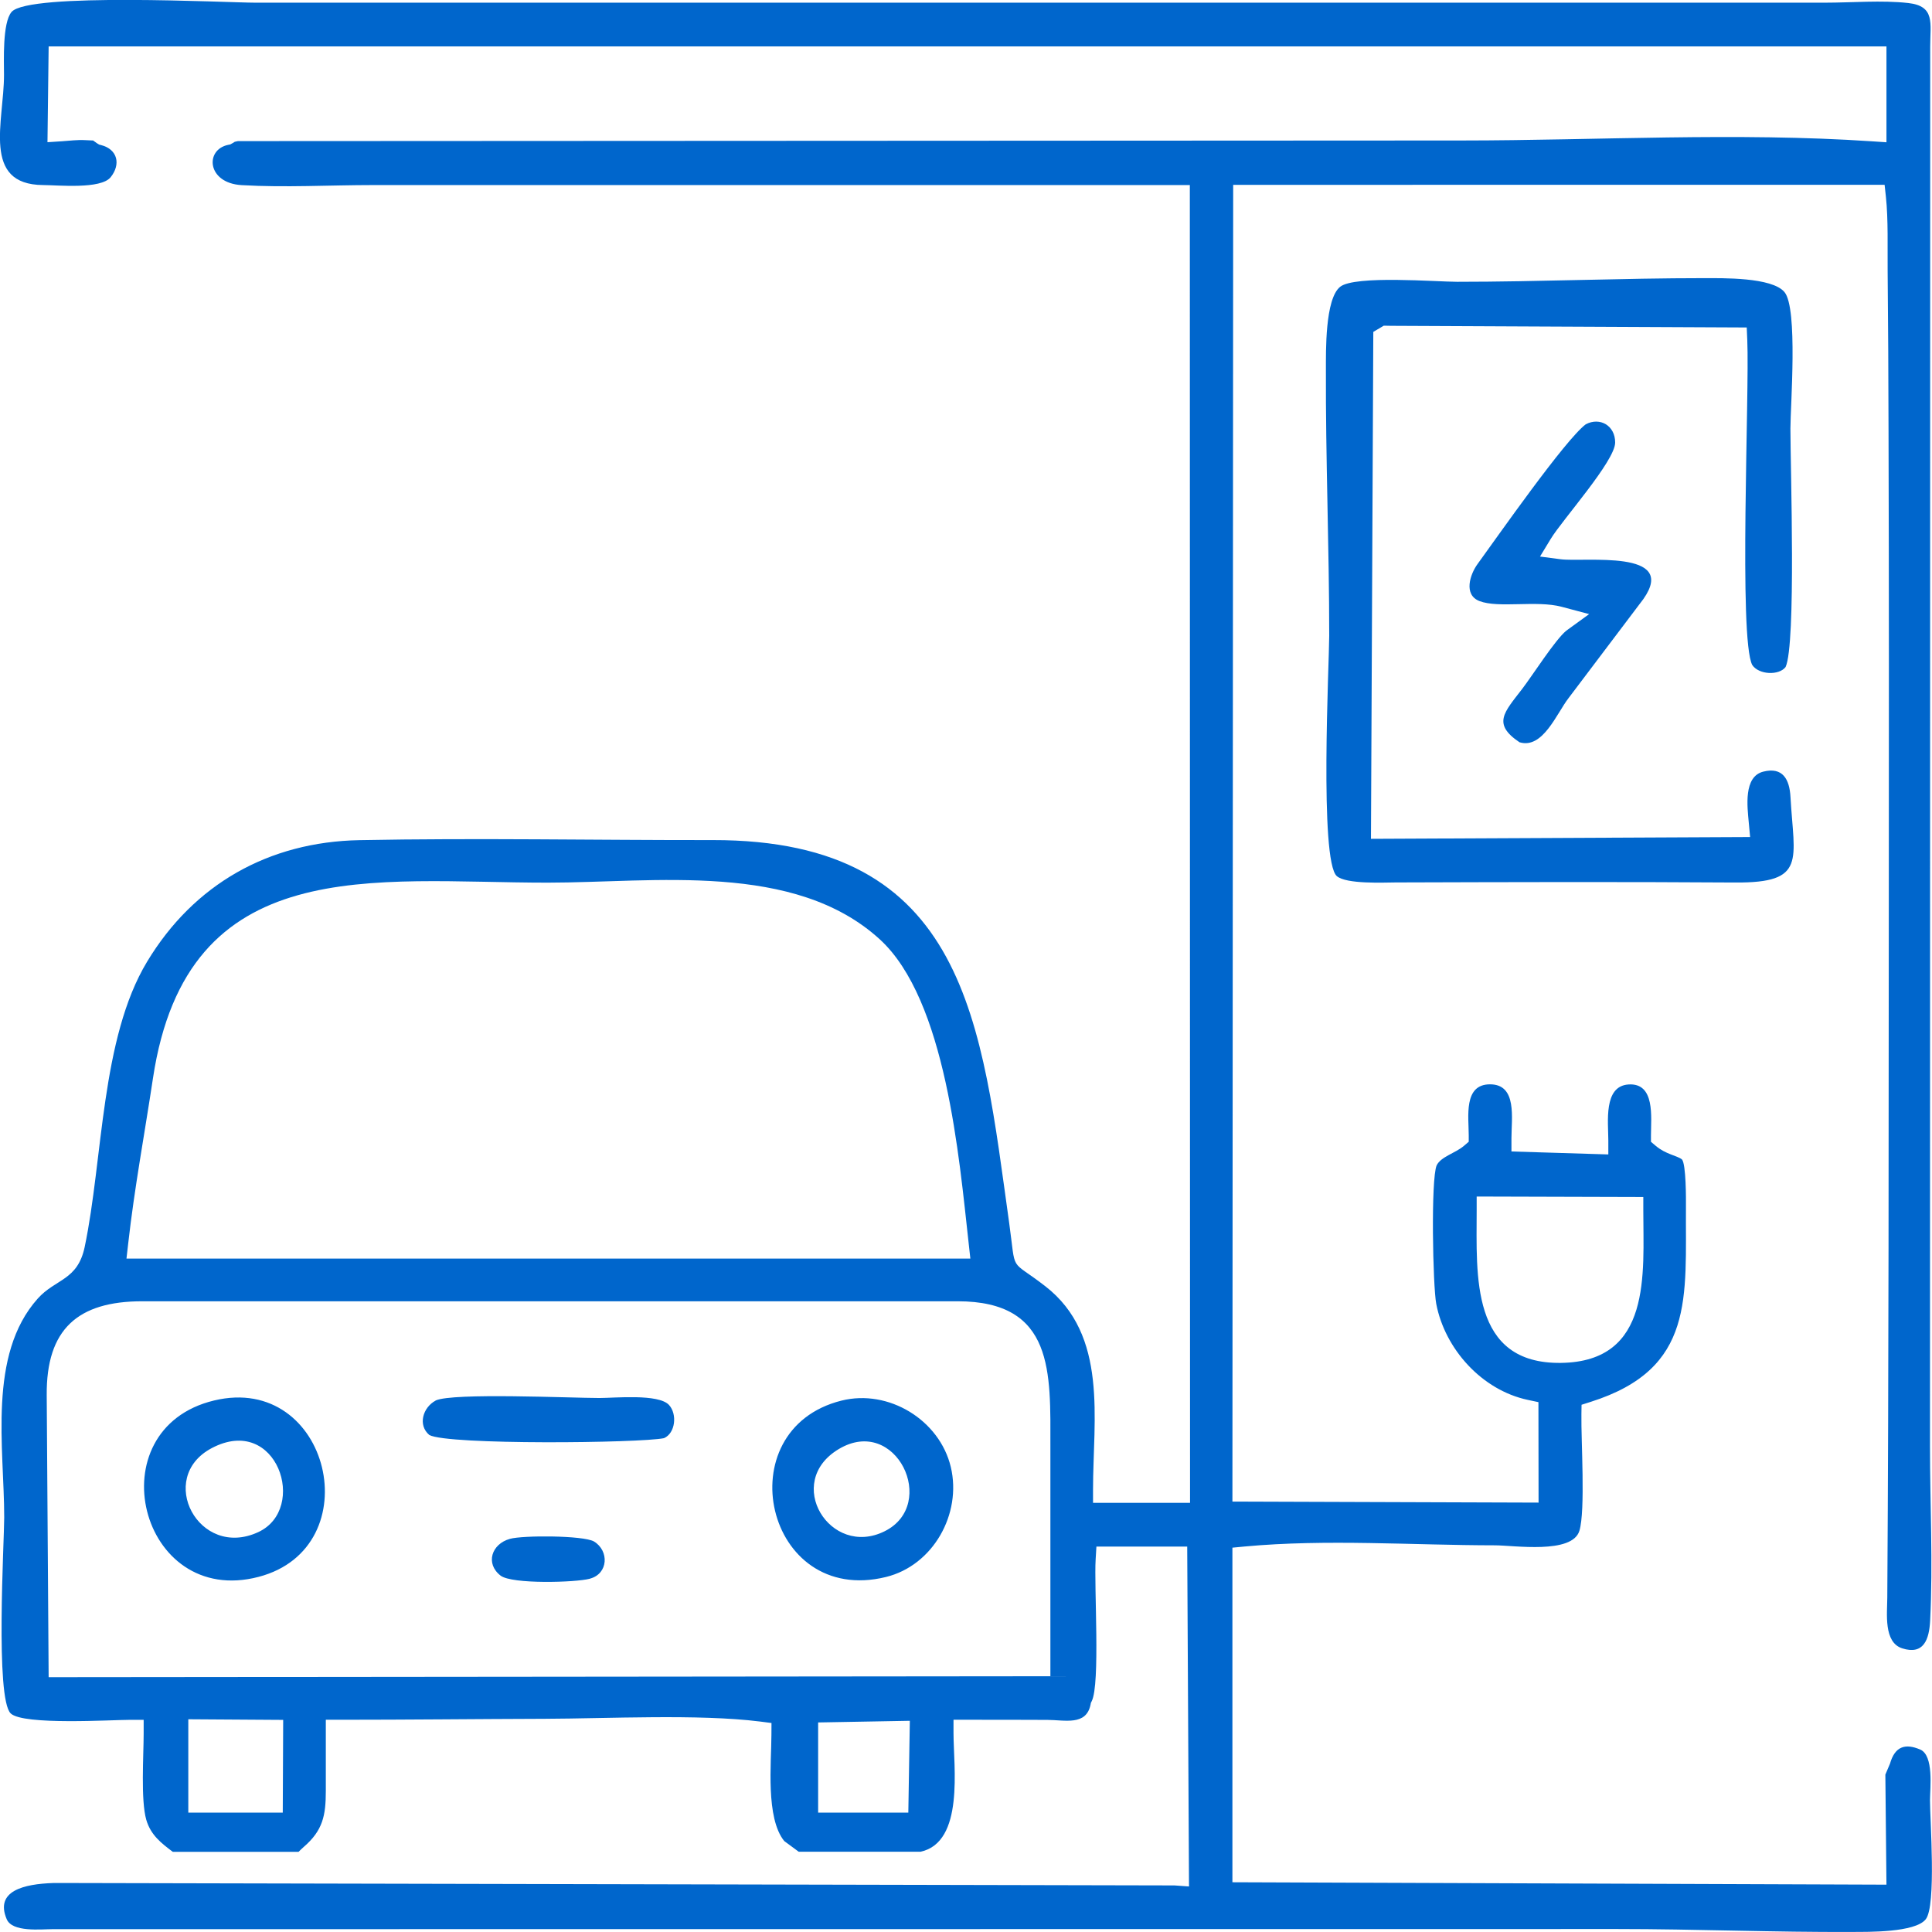 <svg height="28" viewBox="0 0 28 28" width="28" xmlns="http://www.w3.org/2000/svg"><path d="m1.346 2.036c-.037-.002-.076-.003-.111-.005-.109-.007-.226.009-.335.016l-.212.014.017-1.388 26.635-0v1.389l-.209-.014c-1.966-.132-3.971-.013-5.943-.012l-17.74.009c-.015.003-.031.006-.046.01-.014.01-.029.019-.045.027l-.023.012-.026.005c-.342.069-.31.555.194.584.631.037 1.273-.001 1.906-.001h11.836l.003 19.098h-1.406v-.196c0-1.016.224-2.234-.693-2.944-.529-.41-.418-.167-.522-.914-.405-2.889-.603-5.557-4.298-5.551-1.706.002-3.413-.032-5.119.001-1.313.025-2.399.637-3.077 1.761-.672 1.113-.637 2.86-.905 4.136-.103.487-.422.458-.681.748-.728.816-.485 2.163-.485 3.172 0 .341-.132 2.628.095 2.84.185.173 1.466.092 1.73.092h.196v.196c0 .318-.044.968.038 1.253.065.223.219.339.384.464h1.823c.024-.024.049-.048.075-.071.277-.239.32-.455.32-.813v-1.03h.196c.992 0 1.984-.011 2.975-.014.913-.003 2.232-.071 3.116.039l.172.022-.001.174c-.001.406-.085 1.203.186 1.537l.21.155h1.765c.638-.138.478-1.232.478-1.717v-.196h.196c.388 0 .777 0 1.165.002.253.001.562.088.625-.221l.005-.026.012-.024c.126-.249.032-1.662.057-2.057l.011-.184 1.316-0.0.026 4.926-.211-.015-16.003-.035h-.244c-.427.014-.851.113-.677.524.081.193.496.145.665.145l22.679-.002c1.137 0 2.277.048 3.41.042.218-.001.903.011 1.058-.183.156-.195.061-1.449.062-1.727.001-.175.058-.649-.143-.734-.215-.091-.365-.047-.437.206l-.067.158.016 1.595-9.479-.035-0-4.849.178-.017c1.186-.11 2.431-.018 3.625-.017.278 0 1.122.132 1.226-.211.089-.295.023-1.307.029-1.685l.002-.141.135-.043c1.515-.481 1.369-1.518 1.378-2.836.001-.088.003-.607-.058-.677-.074-.057-.232-.072-.379-.196l-.07-.059v-.091c0-.264.064-.767-.327-.74-.364.025-.291.546-.291.812v.202l-1.404-.043v-.19c0-.293.085-.783-.31-.783-.388-.001-.309.47-.309.742v.09l-.069.059c-.126.108-.332.155-.396.283-.086.204-.055 1.75-.006 2.007.126.658.664 1.251 1.326 1.392l.155.033.002 1.456-4.437-.015.011-19.083 9.441-.001.019.175c.035.326.022.74.025 1.071.008.774.011 1.549.013 2.323.007 2.253.006 4.507.004 6.761-.003 3.381 0 6.766-.022 10.147-.001.226-.056.647.216.734.312.1.391-.129.405-.401.042-.838-.002-1.683-.002-2.522l.003-20.292c0-.338.075-.586-.318-.63-.385-.043-.818-.005-1.209-.005h-22.747c-.403 0-3.286-.151-3.532.134-.135.156-.11.716-.11.912.001.672-.329 1.591.566 1.597.216.001.838.064.98-.114.15-.187.1-.404-.138-.465l-.031-.008-.027-.017c-.022-.015-.042-.029-.062-.044zm11.818 24.234h-1.307v-1.307l1.329-.024zm-9.066 0h-1.369v-1.353l1.375.009zm-3.421-6.052c-.007-.954.449-1.359 1.385-1.359h11.817c1.403 0 1.344 1.035 1.344 2.109v3.129.196l-14.518.014zm20.724-2.877 2.415.007v.196c-.001.91.131 2.189-1.191 2.208-1.318.019-1.224-1.27-1.224-2.214zm-19.543.681c.09-.802.239-1.598.359-2.396.496-3.293 3.194-2.834 5.719-2.834 1.544 0 3.577-.309 4.814.821.961.878 1.15 3.164 1.289 4.409l.024.218h-12.23zm1.244 2.275c-1.721.414-1.083 3.009.646 2.556 1.627-.426 1.036-2.96-.646-2.556zm-.033.69c.946-.499 1.4.88.675 1.217-.863.401-1.488-.788-.675-1.217zm9.125-.688c-1.674.42-1.105 2.985.646 2.556.684-.168 1.101-.914.94-1.593-.162-.682-.901-1.135-1.586-.963zm-.038.702c.83-.496 1.447.802.665 1.191-.789.393-1.472-.709-.665-1.191zm-5.842-.703c-.188.101-.261.357-.092.499.269.147 3.05.118 3.401.046.167-.073.194-.35.072-.482-.153-.164-.788-.1-1.008-.1-.407 0-2.124-.079-2.373.036zm2.236 2.581c.267-.071.281-.404.058-.539-.158-.089-1.032-.09-1.217-.038-.268.074-.361.36-.135.534.166.125 1.082.1 1.293.044zm16.814-10.748-5.495.026.034-7.347.152-.09.107.002 5.153.024.008.187c.033.766-.127 4.323.072 4.705.097.143.388.154.483.029.154-.331.07-2.885.07-3.456 0-.329.111-1.742-.086-1.978-.182-.218-.908-.201-1.16-.202-1.193-0-2.388.053-3.585.053-.292 0-1.481-.097-1.694.072-.222.176-.206.949-.207 1.197-.005 1.284.048 2.575.048 3.862 0 .369-.145 3.265.111 3.483.139.118.679.092.853.091 1.64-.005 3.28-.01 4.921.001 1.038.007.851-.322.8-1.239-.014-.257-.112-.439-.394-.368-.289.072-.231.511-.211.733zm-3.34-1.373c.337.1.537-.42.709-.641l1.084-1.435c.511-.727-.856-.532-1.2-.577l-.298-.039.156-.257c.166-.274.933-1.129.933-1.395.001-.246-.22-.373-.426-.265-.303.23-1.274 1.621-1.568 2.025-.11.151-.207.446.027.537.277.107.826-.014 1.191.083l.399.106-.332.241c-.16.131-.488.647-.639.844-.258.337-.439.505-.036.774z" fill="#0066CC" fill-rule="evenodd" transform=""/></svg>